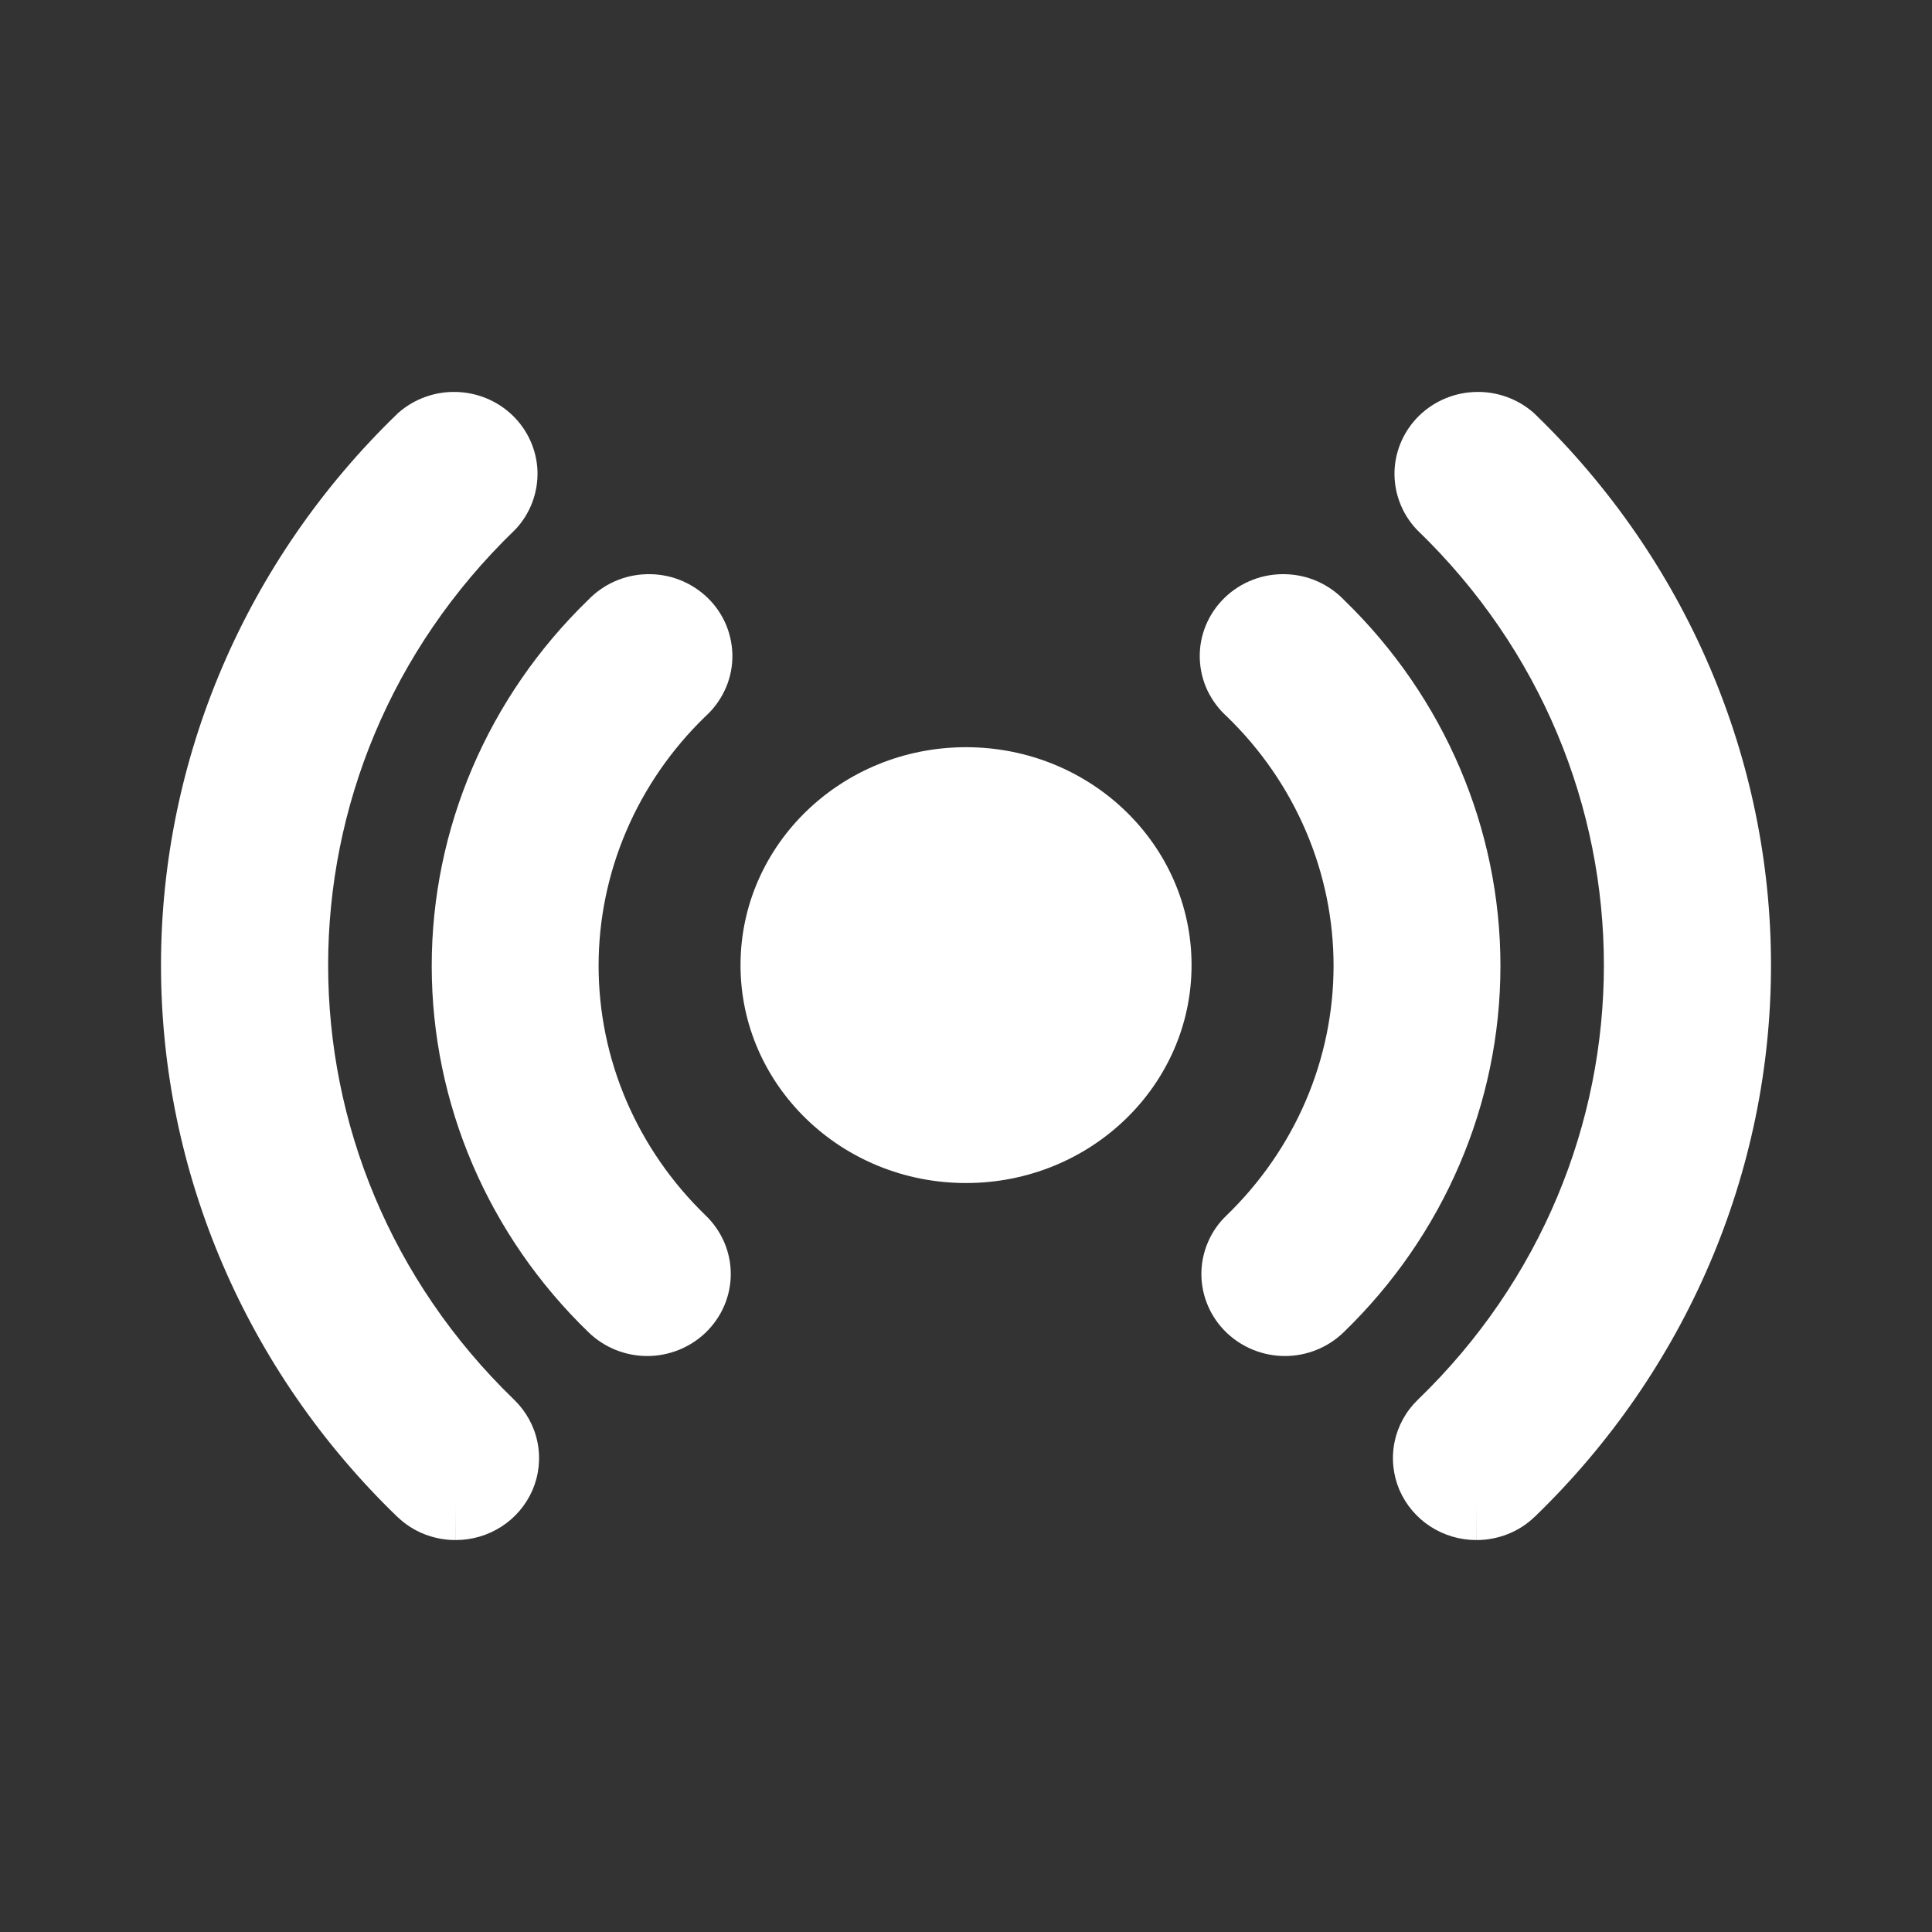 <svg width="24" height="24" viewBox="0 0 24 24" fill="none" xmlns="http://www.w3.org/2000/svg">
<rect x="0" y="0" width="24" height="24" fill="#333333" stroke="none"/>
<path d="M12 14.696C13.548 14.696 14.802 13.484 14.802 11.989C14.802 10.494 13.548 9.282 12 9.282C10.453 9.282 9.199 10.494 9.199 11.989C9.199 13.484 10.453 14.696 12 14.696Z" fill="#fff"/>
<path fill-rule="evenodd" clip-rule="evenodd" d="M6.388 17.389C6.533 17.53 6.635 17.712 6.676 17.912C6.717 18.112 6.696 18.32 6.616 18.508C6.535 18.695 6.401 18.853 6.231 18.963C6.061 19.073 5.863 19.131 5.662 19.131L5.661 18.655L5.663 19.131C5.53 19.132 5.397 19.107 5.272 19.058C5.147 19.009 5.033 18.936 4.936 18.842L4.934 18.841C3.057 17.027 2 14.563 2 11.991C2 9.419 3.057 6.956 4.934 5.142L4.943 5.133L4.952 5.125C5.15 4.953 5.406 4.862 5.666 4.869C5.927 4.875 6.178 4.978 6.367 5.16C6.556 5.343 6.669 5.592 6.677 5.857C6.684 6.123 6.586 6.379 6.407 6.572L6.398 6.581L6.389 6.59C3.305 9.569 3.306 14.412 6.388 17.389Z" fill="#fff"/>
<path fill-rule="evenodd" clip-rule="evenodd" d="M17.612 17.389C17.466 17.53 17.365 17.712 17.324 17.912C17.283 18.112 17.304 18.32 17.384 18.508C17.465 18.695 17.599 18.853 17.769 18.963C17.939 19.073 18.137 19.131 18.338 19.131L18.339 18.655L18.337 19.131C18.47 19.132 18.603 19.107 18.728 19.058C18.853 19.009 18.967 18.936 19.064 18.842L19.066 18.841C20.943 17.027 22 14.563 22 11.991C22 9.419 20.943 6.956 19.066 5.142L19.057 5.133L19.048 5.125C18.85 4.953 18.594 4.862 18.334 4.869C18.073 4.875 17.822 4.978 17.633 5.16C17.444 5.343 17.331 5.592 17.323 5.857C17.316 6.123 17.414 6.379 17.593 6.572L17.602 6.581L17.611 6.59C20.695 9.569 20.695 14.412 17.612 17.389Z" fill="#fff"/>
<path d="M16.371 7.224C16.493 7.279 16.604 7.357 16.697 7.454C17.939 8.658 18.639 10.292 18.639 11.999C18.639 13.71 17.935 15.348 16.689 16.552C16.493 16.741 16.231 16.845 15.962 16.845C15.692 16.845 15.431 16.741 15.235 16.553C15.138 16.459 15.059 16.347 15.006 16.222C14.952 16.097 14.924 15.962 14.924 15.826C14.924 15.69 14.952 15.555 15.006 15.43C15.059 15.306 15.137 15.193 15.235 15.1C15.658 14.691 15.993 14.206 16.221 13.674C16.449 13.142 16.566 12.572 16.566 11.997C16.566 11.422 16.449 10.853 16.221 10.321C15.994 9.791 15.662 9.309 15.242 8.902C15.142 8.812 15.06 8.703 15.001 8.581C14.941 8.455 14.908 8.317 14.904 8.176C14.9 8.036 14.926 7.896 14.98 7.767C15.034 7.637 15.114 7.521 15.214 7.424C15.315 7.327 15.433 7.252 15.563 7.202C15.692 7.152 15.831 7.129 15.969 7.133C16.107 7.136 16.244 7.167 16.371 7.224Z" fill="#fff"/>
<path d="M7.631 7.224C7.509 7.279 7.398 7.357 7.305 7.454C6.063 8.658 5.363 10.292 5.363 11.999C5.363 13.71 6.066 15.348 7.313 16.552C7.509 16.741 7.77 16.845 8.04 16.845C8.31 16.845 8.571 16.741 8.767 16.553C8.864 16.459 8.942 16.347 8.996 16.222C9.05 16.097 9.078 15.962 9.078 15.826C9.078 15.69 9.05 15.555 8.996 15.43C8.942 15.306 8.864 15.193 8.767 15.1C8.344 14.691 8.009 14.206 7.781 13.674C7.553 13.142 7.436 12.572 7.436 11.997C7.436 11.422 7.553 10.853 7.781 10.321C8.008 9.791 8.34 9.309 8.76 8.902C8.86 8.812 8.942 8.703 9 8.581C9.061 8.455 9.094 8.317 9.098 8.176C9.101 8.036 9.075 7.896 9.022 7.767C8.968 7.637 8.888 7.52 8.788 7.424C8.687 7.327 8.568 7.252 8.439 7.202C8.309 7.152 8.171 7.129 8.033 7.133C7.894 7.136 7.758 7.167 7.631 7.224Z" fill="#fff"/>
</svg>
